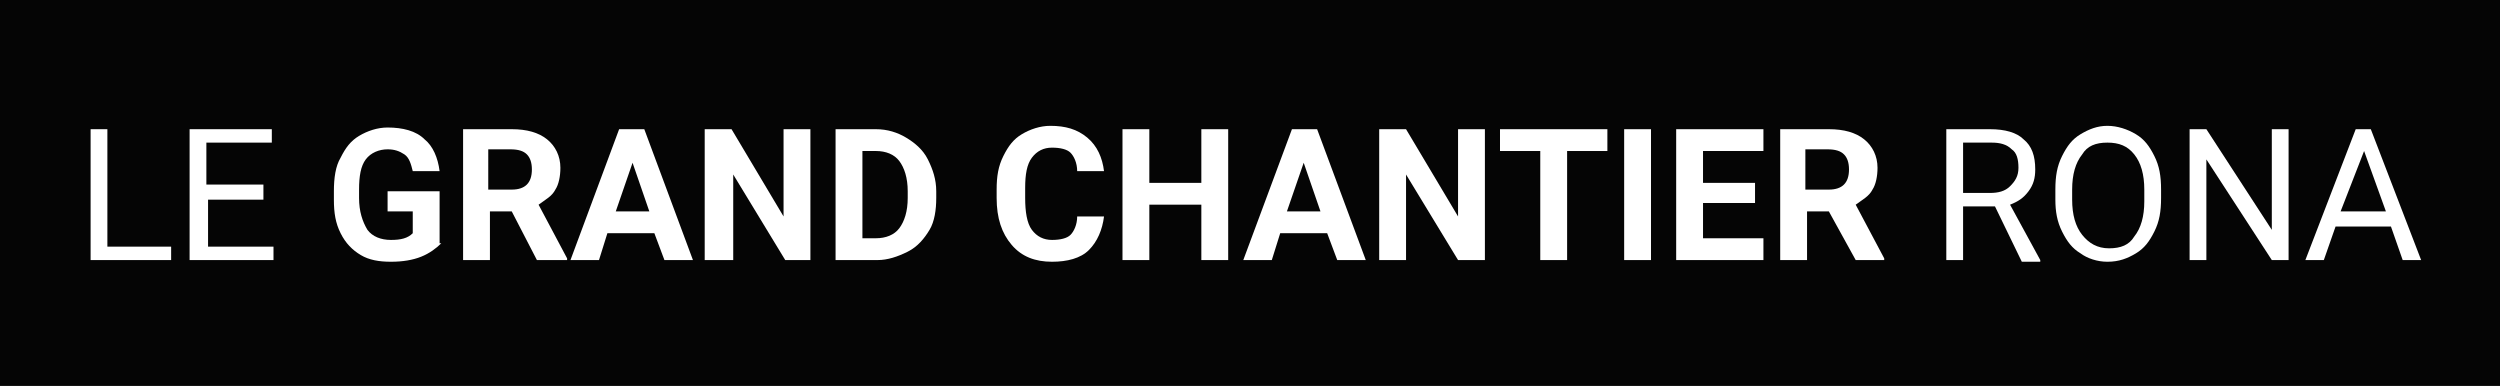 <?xml version="1.0" encoding="utf-8"?>
<!-- Generator: Adobe Illustrator 28.3.0, SVG Export Plug-In . SVG Version: 6.00 Build 0)  -->
<svg version="1.1" id="Layer_1" xmlns="http://www.w3.org/2000/svg" xmlns:xlink="http://www.w3.org/1999/xlink" x="0px" y="0px"
	 viewBox="0 0 149 23" style="enable-background:new 0 0 149 23;" xml:space="preserve">
<style type="text/css">
	.st0{fill:#050505;}
	.st1{fill:#FFFFFF;}
</style>
<g id="Layer_2_00000075135949678443573220000012044292765904415408_">
	<g id="source">
		<rect class="st0" width="149" height="23"/>
		<g>
			<path class="st1" d="M6.5,14.7h3.7v0.8H5.4V7.7h1V14.7z"/>
			<path class="st1" d="M15.8,11.9h-3.4v2.8h3.9v0.8h-5V7.7h4.9v0.8h-3.9V11h3.4V11.9z"/>
			<path class="st1" d="M26.3,14.5c-0.3,0.3-0.7,0.6-1.2,0.8c-0.5,0.2-1.1,0.3-1.8,0.3c-0.7,0-1.3-0.1-1.8-0.4
				c-0.5-0.3-0.9-0.7-1.2-1.3s-0.4-1.2-0.4-2v-0.5c0-0.8,0.1-1.5,0.4-2c0.3-0.6,0.6-1,1.1-1.3s1.1-0.5,1.7-0.5
				c0.9,0,1.7,0.2,2.2,0.7c0.5,0.4,0.8,1.1,0.9,1.9h-1.6c-0.1-0.4-0.2-0.8-0.5-1s-0.6-0.3-1-0.3c-0.5,0-1,0.2-1.3,0.6
				c-0.3,0.4-0.4,1-0.4,1.8v0.5c0,0.8,0.2,1.4,0.5,1.9c0.3,0.4,0.8,0.6,1.4,0.6c0.6,0,1-0.1,1.3-0.4v-1.3h-1.5v-1.2h3.1V14.5z"/>
			<path class="st1" d="M30.5,12.6h-1.3v2.9h-1.6V7.7h2.9c0.9,0,1.6,0.2,2.1,0.6s0.8,1,0.8,1.7c0,0.5-0.1,1-0.3,1.3
				c-0.2,0.4-0.6,0.6-1,0.9l1.7,3.2v0.1H32L30.5,12.6z M29.2,11.3h1.3c0.4,0,0.7-0.1,0.9-0.3c0.2-0.2,0.3-0.5,0.3-0.9
				c0-0.4-0.1-0.7-0.3-0.9c-0.2-0.2-0.5-0.3-1-0.3h-1.3V11.3z"/>
			<path class="st1" d="M39,13.9h-2.8l-0.5,1.6H34l2.9-7.8h1.5l2.9,7.8h-1.7L39,13.9z M36.7,12.6h2l-1-2.9L36.7,12.6z"/>
			<path class="st1" d="M48.4,15.5h-1.6l-3.1-5.1v5.1H42V7.7h1.6l3.1,5.2V7.7h1.6V15.5z"/>
			<path class="st1" d="M49.8,15.5V7.7h2.4c0.7,0,1.3,0.2,1.8,0.5c0.5,0.3,1,0.7,1.3,1.3s0.5,1.2,0.5,1.9v0.4c0,0.7-0.1,1.4-0.4,1.9
				s-0.7,1-1.3,1.3s-1.2,0.5-1.8,0.5H49.8z M51.4,9v5.2h0.8c0.6,0,1.1-0.2,1.4-0.6c0.3-0.4,0.5-1,0.5-1.8v-0.4
				c0-0.8-0.2-1.4-0.5-1.8C53.3,9.2,52.8,9,52.2,9H51.4z"/>
			<path class="st1" d="M65.8,12.9c-0.1,0.8-0.4,1.5-0.9,2s-1.3,0.7-2.2,0.7c-1,0-1.8-0.3-2.4-1s-0.9-1.6-0.9-2.8v-0.5
				c0-0.8,0.1-1.4,0.4-2c0.3-0.6,0.6-1,1.1-1.3c0.5-0.3,1.1-0.5,1.7-0.5c0.9,0,1.6,0.2,2.2,0.7c0.6,0.5,0.9,1.2,1,2h-1.6
				c0-0.5-0.2-0.9-0.4-1.1c-0.2-0.2-0.6-0.3-1.1-0.3c-0.5,0-0.9,0.2-1.2,0.6s-0.4,1-0.4,1.8v0.6c0,0.8,0.1,1.5,0.4,1.9
				c0.3,0.4,0.7,0.6,1.2,0.6c0.5,0,0.9-0.1,1.1-0.3c0.2-0.2,0.4-0.6,0.4-1.1H65.8z"/>
			<path class="st1" d="M73.2,15.5h-1.6v-3.3h-3.1v3.3h-1.6V7.7h1.6v3.2h3.1V7.7h1.6V15.5z"/>
			<path class="st1" d="M79.1,13.9h-2.8l-0.5,1.6h-1.7L77,7.7h1.5l2.9,7.8h-1.7L79.1,13.9z M76.7,12.6h2l-1-2.9L76.7,12.6z"/>
			<path class="st1" d="M88.5,15.5h-1.6l-3.1-5.1v5.1h-1.6V7.7h1.6l3.1,5.2V7.7h1.6V15.5z"/>
			<path class="st1" d="M95.8,9h-2.4v6.5h-1.6V9h-2.4V7.7h6.4V9z"/>
			<path class="st1" d="M98.4,15.5h-1.6V7.7h1.6V15.5z"/>
			<path class="st1" d="M104.6,12.1h-3.1v2.1h3.6v1.3h-5.2V7.7h5.2V9h-3.6v1.9h3.1V12.1z"/>
			<path class="st1" d="M109,12.6h-1.3v2.9h-1.6V7.7h2.9c0.9,0,1.6,0.2,2.1,0.6s0.8,1,0.8,1.7c0,0.5-0.1,1-0.3,1.3
				c-0.2,0.4-0.6,0.6-1,0.9l1.7,3.2v0.1h-1.7L109,12.6z M107.7,11.3h1.3c0.4,0,0.7-0.1,0.9-0.3c0.2-0.2,0.3-0.5,0.3-0.9
				c0-0.4-0.1-0.7-0.3-0.9c-0.2-0.2-0.5-0.3-1-0.3h-1.3V11.3z"/>
			<path class="st1" d="M118.9,12.3H117v3.2h-1V7.7h2.6c0.9,0,1.6,0.2,2,0.6c0.5,0.4,0.7,1,0.7,1.8c0,0.5-0.1,0.9-0.4,1.3
				c-0.3,0.4-0.6,0.6-1.1,0.8l1.8,3.3v0.1h-1.1L118.9,12.3z M117,11.5h1.6c0.5,0,0.9-0.1,1.2-0.4c0.3-0.3,0.5-0.6,0.5-1.1
				c0-0.5-0.1-0.9-0.4-1.1c-0.3-0.3-0.7-0.4-1.2-0.4H117V11.5z"/>
			<path class="st1" d="M128.8,11.8c0,0.8-0.1,1.4-0.4,2c-0.3,0.6-0.6,1-1.1,1.3s-1,0.5-1.7,0.5c-0.6,0-1.2-0.2-1.6-0.5
				c-0.5-0.3-0.8-0.7-1.1-1.3c-0.3-0.6-0.4-1.2-0.4-1.9v-0.6c0-0.8,0.1-1.4,0.4-2c0.3-0.6,0.6-1,1.1-1.3c0.5-0.3,1-0.5,1.6-0.5
				c0.6,0,1.2,0.2,1.7,0.5s0.8,0.7,1.1,1.3c0.3,0.6,0.4,1.2,0.4,2V11.8z M127.8,11.3c0-0.9-0.2-1.6-0.6-2.1
				c-0.4-0.5-0.9-0.7-1.6-0.7c-0.7,0-1.2,0.2-1.5,0.7c-0.4,0.5-0.6,1.2-0.6,2.1v0.6c0,0.9,0.2,1.6,0.6,2.1c0.4,0.5,0.9,0.8,1.6,0.8
				c0.7,0,1.2-0.2,1.5-0.7c0.4-0.5,0.6-1.2,0.6-2.1V11.3z"/>
			<path class="st1" d="M136.4,15.5h-1l-3.9-6v6h-1V7.7h1l3.9,6v-6h1V15.5z"/>
			<path class="st1" d="M142.5,13.5h-3.3l-0.7,2h-1.1l3-7.8h0.9l3,7.8h-1.1L142.5,13.5z M139.5,12.6h2.7L140.9,9L139.5,12.6z"/>
		</g>
	</g>
</g>
</svg>

